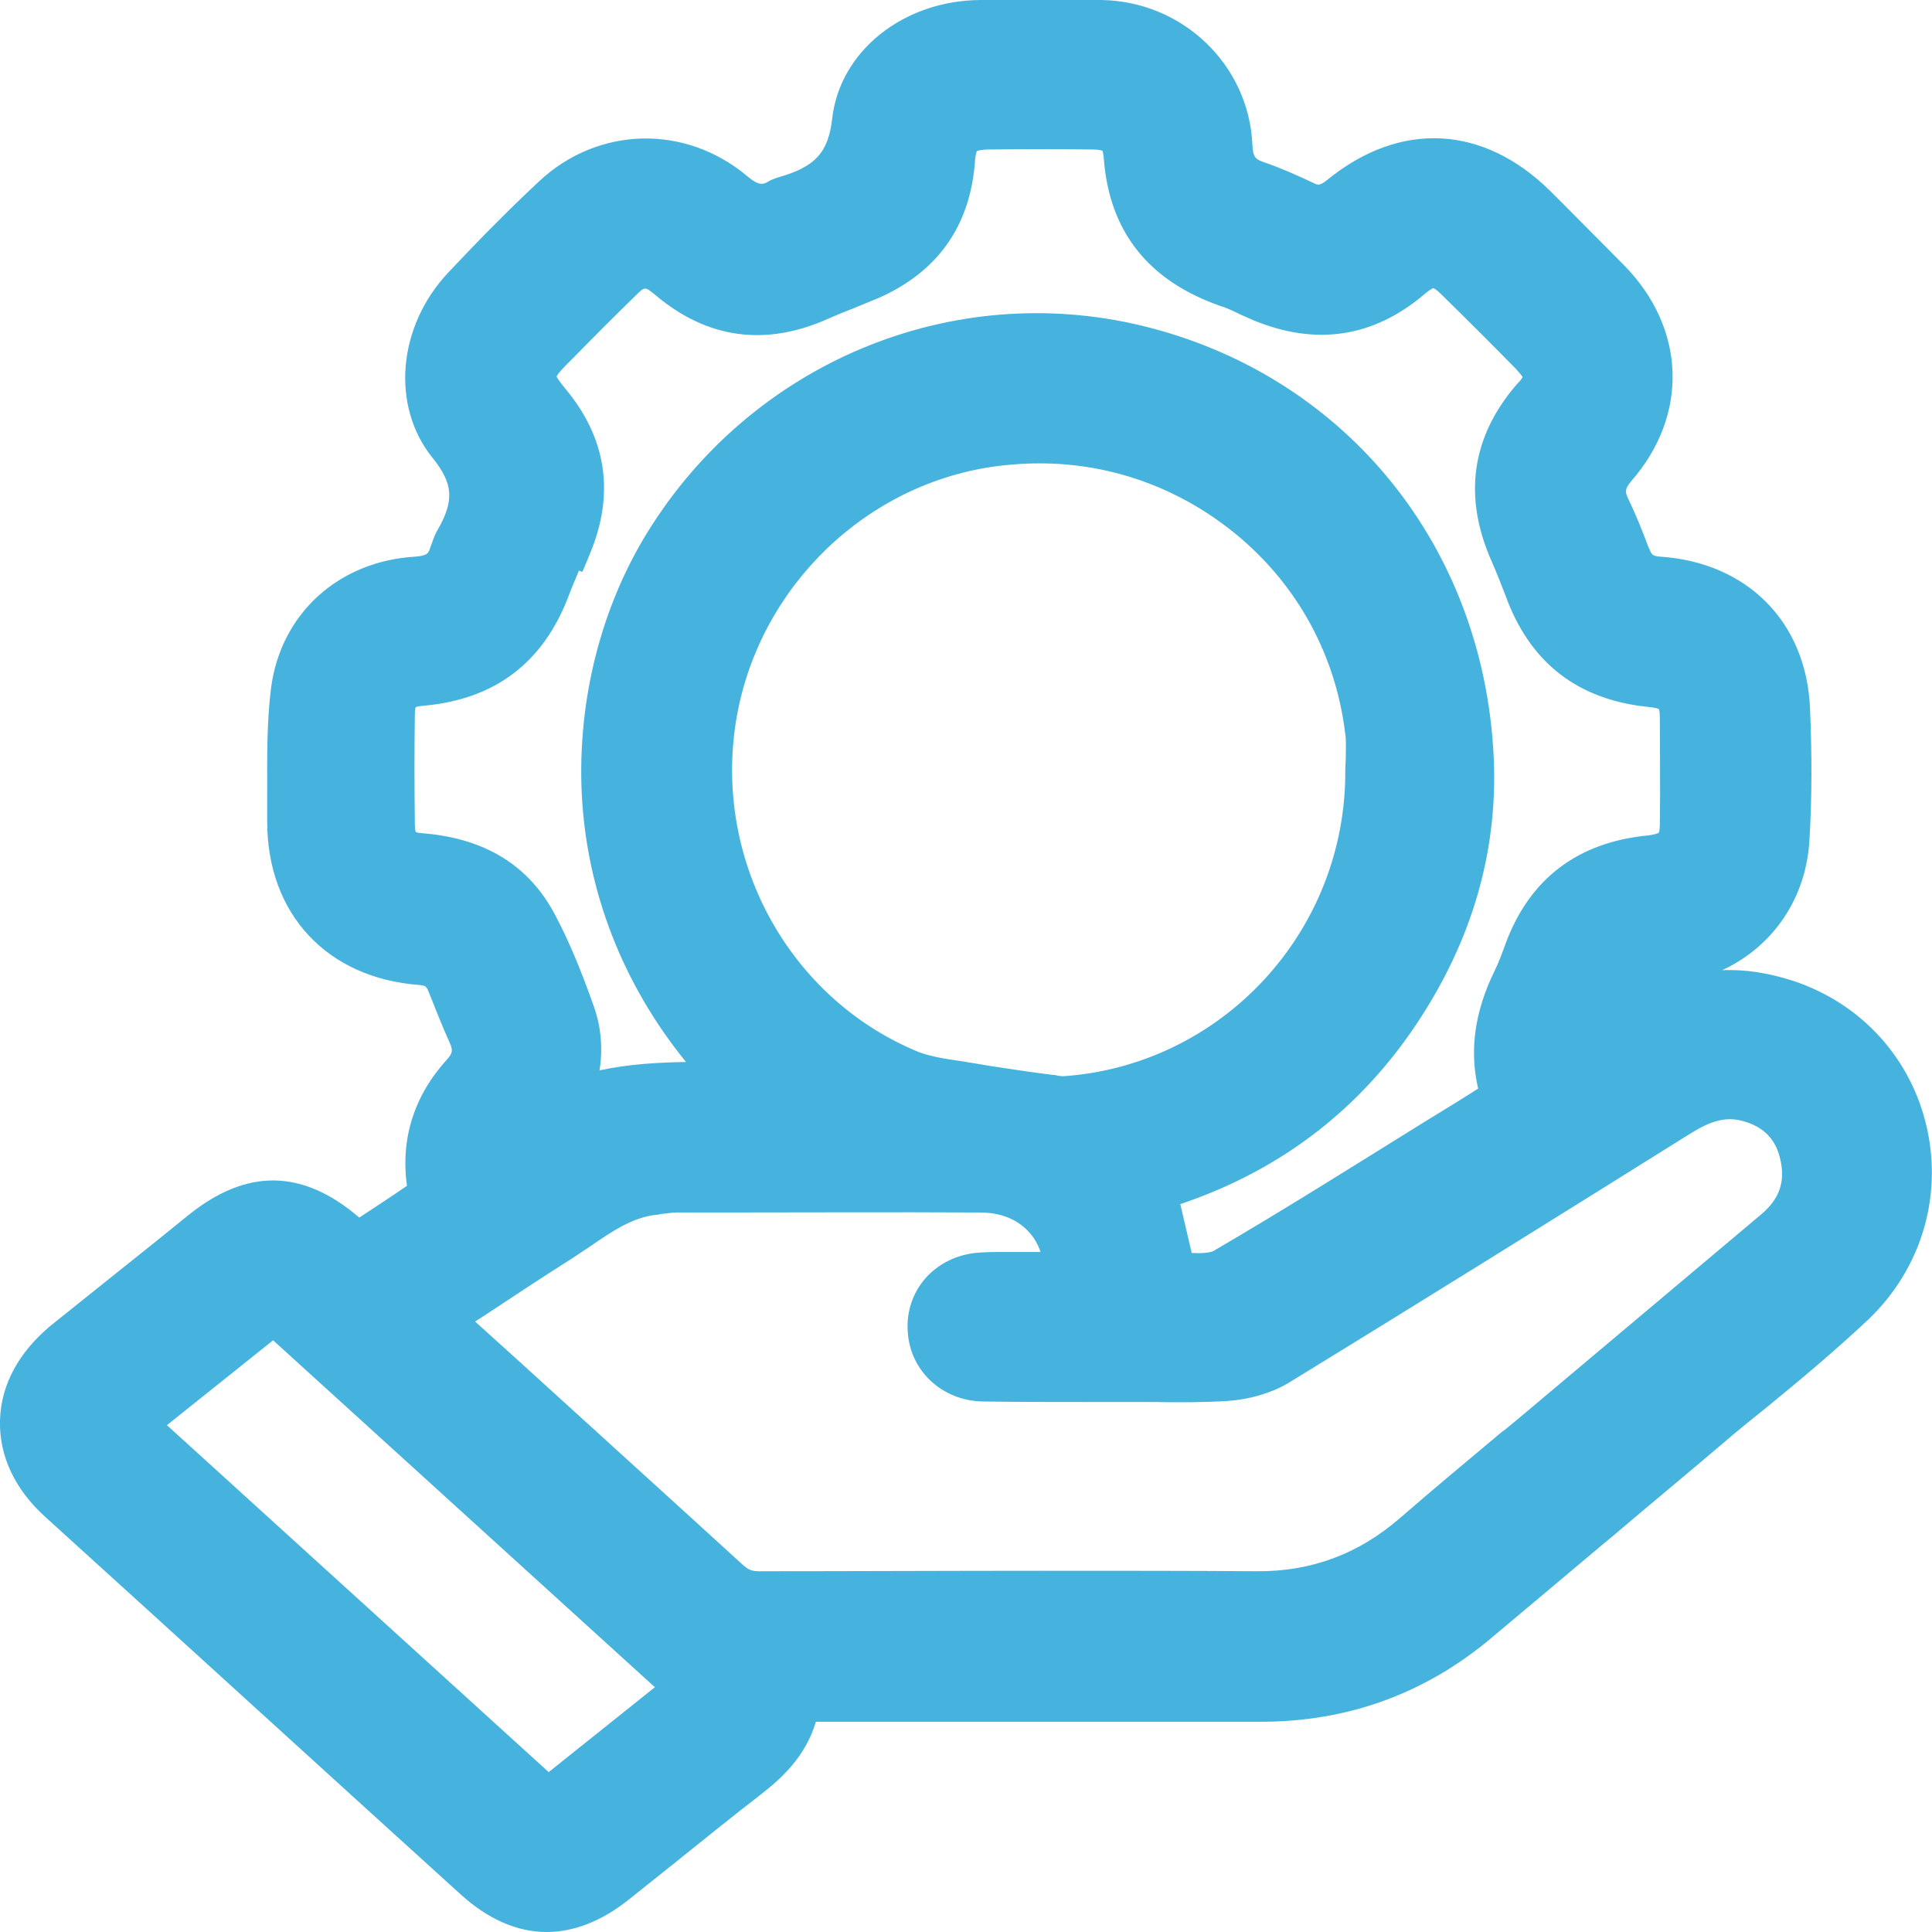 <svg width="75" height="75" viewBox="0 0 75 75" fill="none" xmlns="http://www.w3.org/2000/svg">
<g clip-path="url(#clip0_1_3241)">
<path d="M74.808 43.812C74.214 41.111 72.277 38.965 69.632 38.084C68.692 37.778 67.772 37.624 66.852 37.663C68.807 36.762 70.13 34.885 70.245 32.567C70.341 30.958 70.341 29.253 70.264 27.471C70.111 24.138 67.829 21.839 64.455 21.609C64.168 21.59 64.11 21.532 64.034 21.322L63.995 21.245C63.765 20.632 63.516 20 63.209 19.367C63.075 19.08 63.075 18.984 63.324 18.678C65.567 16.111 65.452 12.739 63.036 10.287C62.251 9.502 61.465 8.697 60.698 7.931L60.199 7.433C57.592 4.846 54.352 4.674 51.514 6.992C51.227 7.222 51.15 7.184 50.997 7.107C50.383 6.82 49.751 6.532 49.08 6.302C48.734 6.187 48.639 6.092 48.619 5.632C48.485 2.509 45.897 0.038 42.734 -0C41.123 -0.019 39.532 -0 38.056 -0C35.065 0.019 32.592 1.992 32.304 4.617C32.151 5.919 31.652 6.475 30.234 6.877C30.176 6.896 30.042 6.935 29.889 7.011C29.639 7.164 29.486 7.241 29.007 6.839C26.591 4.808 23.198 4.904 20.916 7.05C19.727 8.161 18.558 9.348 17.408 10.574C15.433 12.663 15.165 15.766 16.794 17.777C17.599 18.774 17.638 19.444 16.986 20.574C16.852 20.804 16.794 21.015 16.737 21.168L16.718 21.207C16.641 21.475 16.602 21.571 16.123 21.609C13.152 21.781 10.909 23.812 10.525 26.686C10.352 28.046 10.372 29.406 10.372 30.728C10.372 31.111 10.372 31.494 10.372 31.896C10.372 35.479 12.691 37.969 16.277 38.237C16.507 38.256 16.564 38.295 16.641 38.505C16.89 39.118 17.159 39.827 17.465 40.498C17.58 40.766 17.58 40.881 17.35 41.13C16.066 42.548 15.548 44.214 15.797 46.034C15.184 46.456 14.57 46.858 13.957 47.26H13.938C11.752 45.383 9.586 45.345 7.323 47.164L6.02 48.218C4.697 49.272 3.316 50.383 1.974 51.456C0.728 52.49 0.038 53.755 -0 55.134C-0.039 56.513 0.575 57.835 1.802 58.927C7.17 63.793 12.519 68.678 17.887 73.544C18.942 74.502 20.073 75 21.223 75C22.277 75 23.351 74.578 24.367 73.774C25.038 73.237 25.69 72.72 26.361 72.184L26.38 72.165C27.415 71.341 28.47 70.479 29.544 69.655C30.329 69.042 31.269 68.199 31.672 66.839H31.729C33.416 66.839 35.103 66.839 36.79 66.839C40.318 66.839 44.708 66.839 48.907 66.839H48.945C52.319 66.839 55.33 65.747 57.898 63.582C59.375 62.337 60.87 61.092 62.346 59.846L62.557 59.674C63.976 58.467 65.414 57.279 66.833 56.072C67.369 55.613 67.906 55.172 68.462 54.731C69.823 53.62 71.223 52.452 72.546 51.207C74.559 49.272 75.402 46.513 74.808 43.812ZM22.162 22.011L22.603 22.203C22.738 21.915 22.852 21.609 22.987 21.283C23.849 19.042 23.504 16.954 21.951 15.095C21.683 14.77 21.625 14.655 21.606 14.617C21.625 14.578 21.683 14.463 21.971 14.176L22.239 13.908C23.025 13.103 23.849 12.279 24.674 11.475C25.038 11.111 25.038 11.13 25.422 11.437C27.454 13.161 29.735 13.467 32.189 12.356C32.496 12.222 32.822 12.088 33.167 11.954C33.493 11.82 33.819 11.685 34.145 11.551C36.407 10.536 37.653 8.774 37.845 6.302C37.864 5.958 37.922 5.881 37.922 5.862C37.941 5.862 37.998 5.823 38.305 5.804C39.685 5.785 41.085 5.785 42.427 5.804C42.715 5.804 42.791 5.862 42.791 5.843C42.791 5.843 42.83 5.9 42.849 6.149C43.06 8.984 44.574 10.9 47.373 11.877C47.622 11.954 47.872 12.069 48.14 12.203C48.313 12.279 48.485 12.356 48.658 12.433C51.073 13.429 53.297 13.103 55.253 11.456C55.54 11.207 55.636 11.188 55.636 11.188C55.655 11.188 55.732 11.207 55.981 11.456C57.036 12.49 57.975 13.429 58.857 14.329C59.03 14.521 59.087 14.597 59.106 14.636C59.087 14.674 59.049 14.751 58.895 14.904C57.112 16.954 56.787 19.291 57.918 21.82C58.109 22.26 58.301 22.739 58.474 23.199L58.531 23.352C59.49 25.785 61.292 27.145 63.899 27.433C64.283 27.471 64.379 27.509 64.398 27.529C64.417 27.548 64.436 27.663 64.436 28.026C64.436 29.195 64.455 30.555 64.436 31.935C64.436 32.26 64.398 32.337 64.379 32.337C64.359 32.337 64.302 32.394 63.957 32.433C61.254 32.701 59.394 34.099 58.455 36.609L58.435 36.666C58.301 37.03 58.167 37.394 58.014 37.701C57.247 39.272 57.036 40.766 57.381 42.26C56.691 42.701 56.001 43.122 55.31 43.544C52.626 45.211 49.865 46.954 47.105 48.563C46.971 48.64 46.587 48.659 46.261 48.64L45.82 46.743C49.923 45.364 53.144 42.797 55.406 39.099C57.362 35.919 58.224 32.49 57.956 28.908C57.381 20.881 52.013 14.502 44.325 12.643C36.925 10.862 29.218 14.08 25.153 20.632C23.313 23.601 22.412 27.222 22.584 30.823C22.776 34.617 24.175 38.199 26.629 41.226C25.575 41.245 24.425 41.302 23.274 41.551C23.409 40.689 23.332 39.846 23.044 39.042C22.527 37.586 22.067 36.494 21.549 35.517C20.552 33.62 18.865 32.567 16.507 32.356C16.257 32.337 16.162 32.318 16.142 32.299C16.123 32.26 16.104 32.164 16.104 31.935C16.085 30.459 16.085 29.099 16.104 27.777C16.104 27.567 16.123 27.471 16.142 27.452C16.162 27.433 16.257 27.413 16.468 27.394C19.229 27.145 21.108 25.709 22.086 23.103C22.201 22.797 22.335 22.49 22.469 22.165V22.145L22.162 22.011ZM52.243 29.367C52.243 29.54 52.224 29.732 52.224 29.904C52.262 36.149 47.45 41.36 41.257 41.781C41.219 41.781 41.123 41.762 41.085 41.762C41.008 41.743 40.931 41.724 40.836 41.724C40.548 41.686 40.261 41.647 39.973 41.609C39.321 41.513 38.631 41.417 37.979 41.302C37.749 41.264 37.5 41.226 37.27 41.188C36.618 41.092 35.985 40.996 35.487 40.766C30.675 38.697 27.818 33.563 28.527 28.295C29.218 23.18 33.224 19.023 38.267 18.161C38.957 18.046 39.666 17.988 40.356 17.988C42.944 17.988 45.418 18.812 47.527 20.383C50.172 22.356 51.84 25.249 52.224 28.506C52.262 28.755 52.243 29.042 52.243 29.367ZM18.769 51.092C19.958 50.306 21.089 49.559 22.239 48.831C22.469 48.678 22.699 48.525 22.929 48.371C23.792 47.778 24.54 47.279 25.422 47.164C25.498 47.164 25.594 47.145 25.671 47.126C25.882 47.107 26.093 47.069 26.265 47.069H27.799C31.135 47.069 34.586 47.05 38.037 47.069C38.823 47.069 39.455 47.318 39.896 47.778C40.126 48.007 40.28 48.276 40.395 48.601C40.03 48.601 39.647 48.601 39.283 48.601C39.187 48.601 39.091 48.601 38.995 48.601C38.631 48.601 38.247 48.601 37.845 48.64C36.254 48.831 35.142 50.115 35.237 51.666C35.314 53.218 36.58 54.387 38.171 54.406C39.494 54.425 40.816 54.425 42.101 54.425H42.12C42.599 54.425 43.079 54.425 43.558 54.425C43.961 54.425 44.363 54.425 44.766 54.425C45.705 54.444 46.664 54.444 47.642 54.387C48.504 54.329 49.348 54.08 50 53.697C55.157 50.536 60.352 47.299 65.376 44.157L65.625 44.004C66.411 43.505 66.967 43.371 67.523 43.486C68.385 43.678 68.903 44.157 69.095 44.942C69.325 45.843 69.095 46.532 68.366 47.145L60.122 54.08C59.547 54.559 58.972 55.057 58.378 55.536L58.34 55.555C57.036 56.647 55.675 57.778 54.352 58.927C52.741 60.325 50.901 61.015 48.773 60.996C46.223 60.977 43.52 60.977 40.51 60.977C36.81 60.977 33.033 60.996 29.467 60.996C29.179 60.996 29.045 60.938 28.815 60.728C25.901 58.065 23.044 55.479 20.034 52.739L18.443 51.302L18.769 51.092ZM25.422 65.498L21.3 68.793L6.48 55.325L10.602 52.03L25.422 65.498Z" fill="#46B3DE"/>
</g>
<defs>
<clipPath id="clip0_1_3241">
<rect width="75" height="75" fill="white"/>
</clipPath>
</defs>
</svg>
